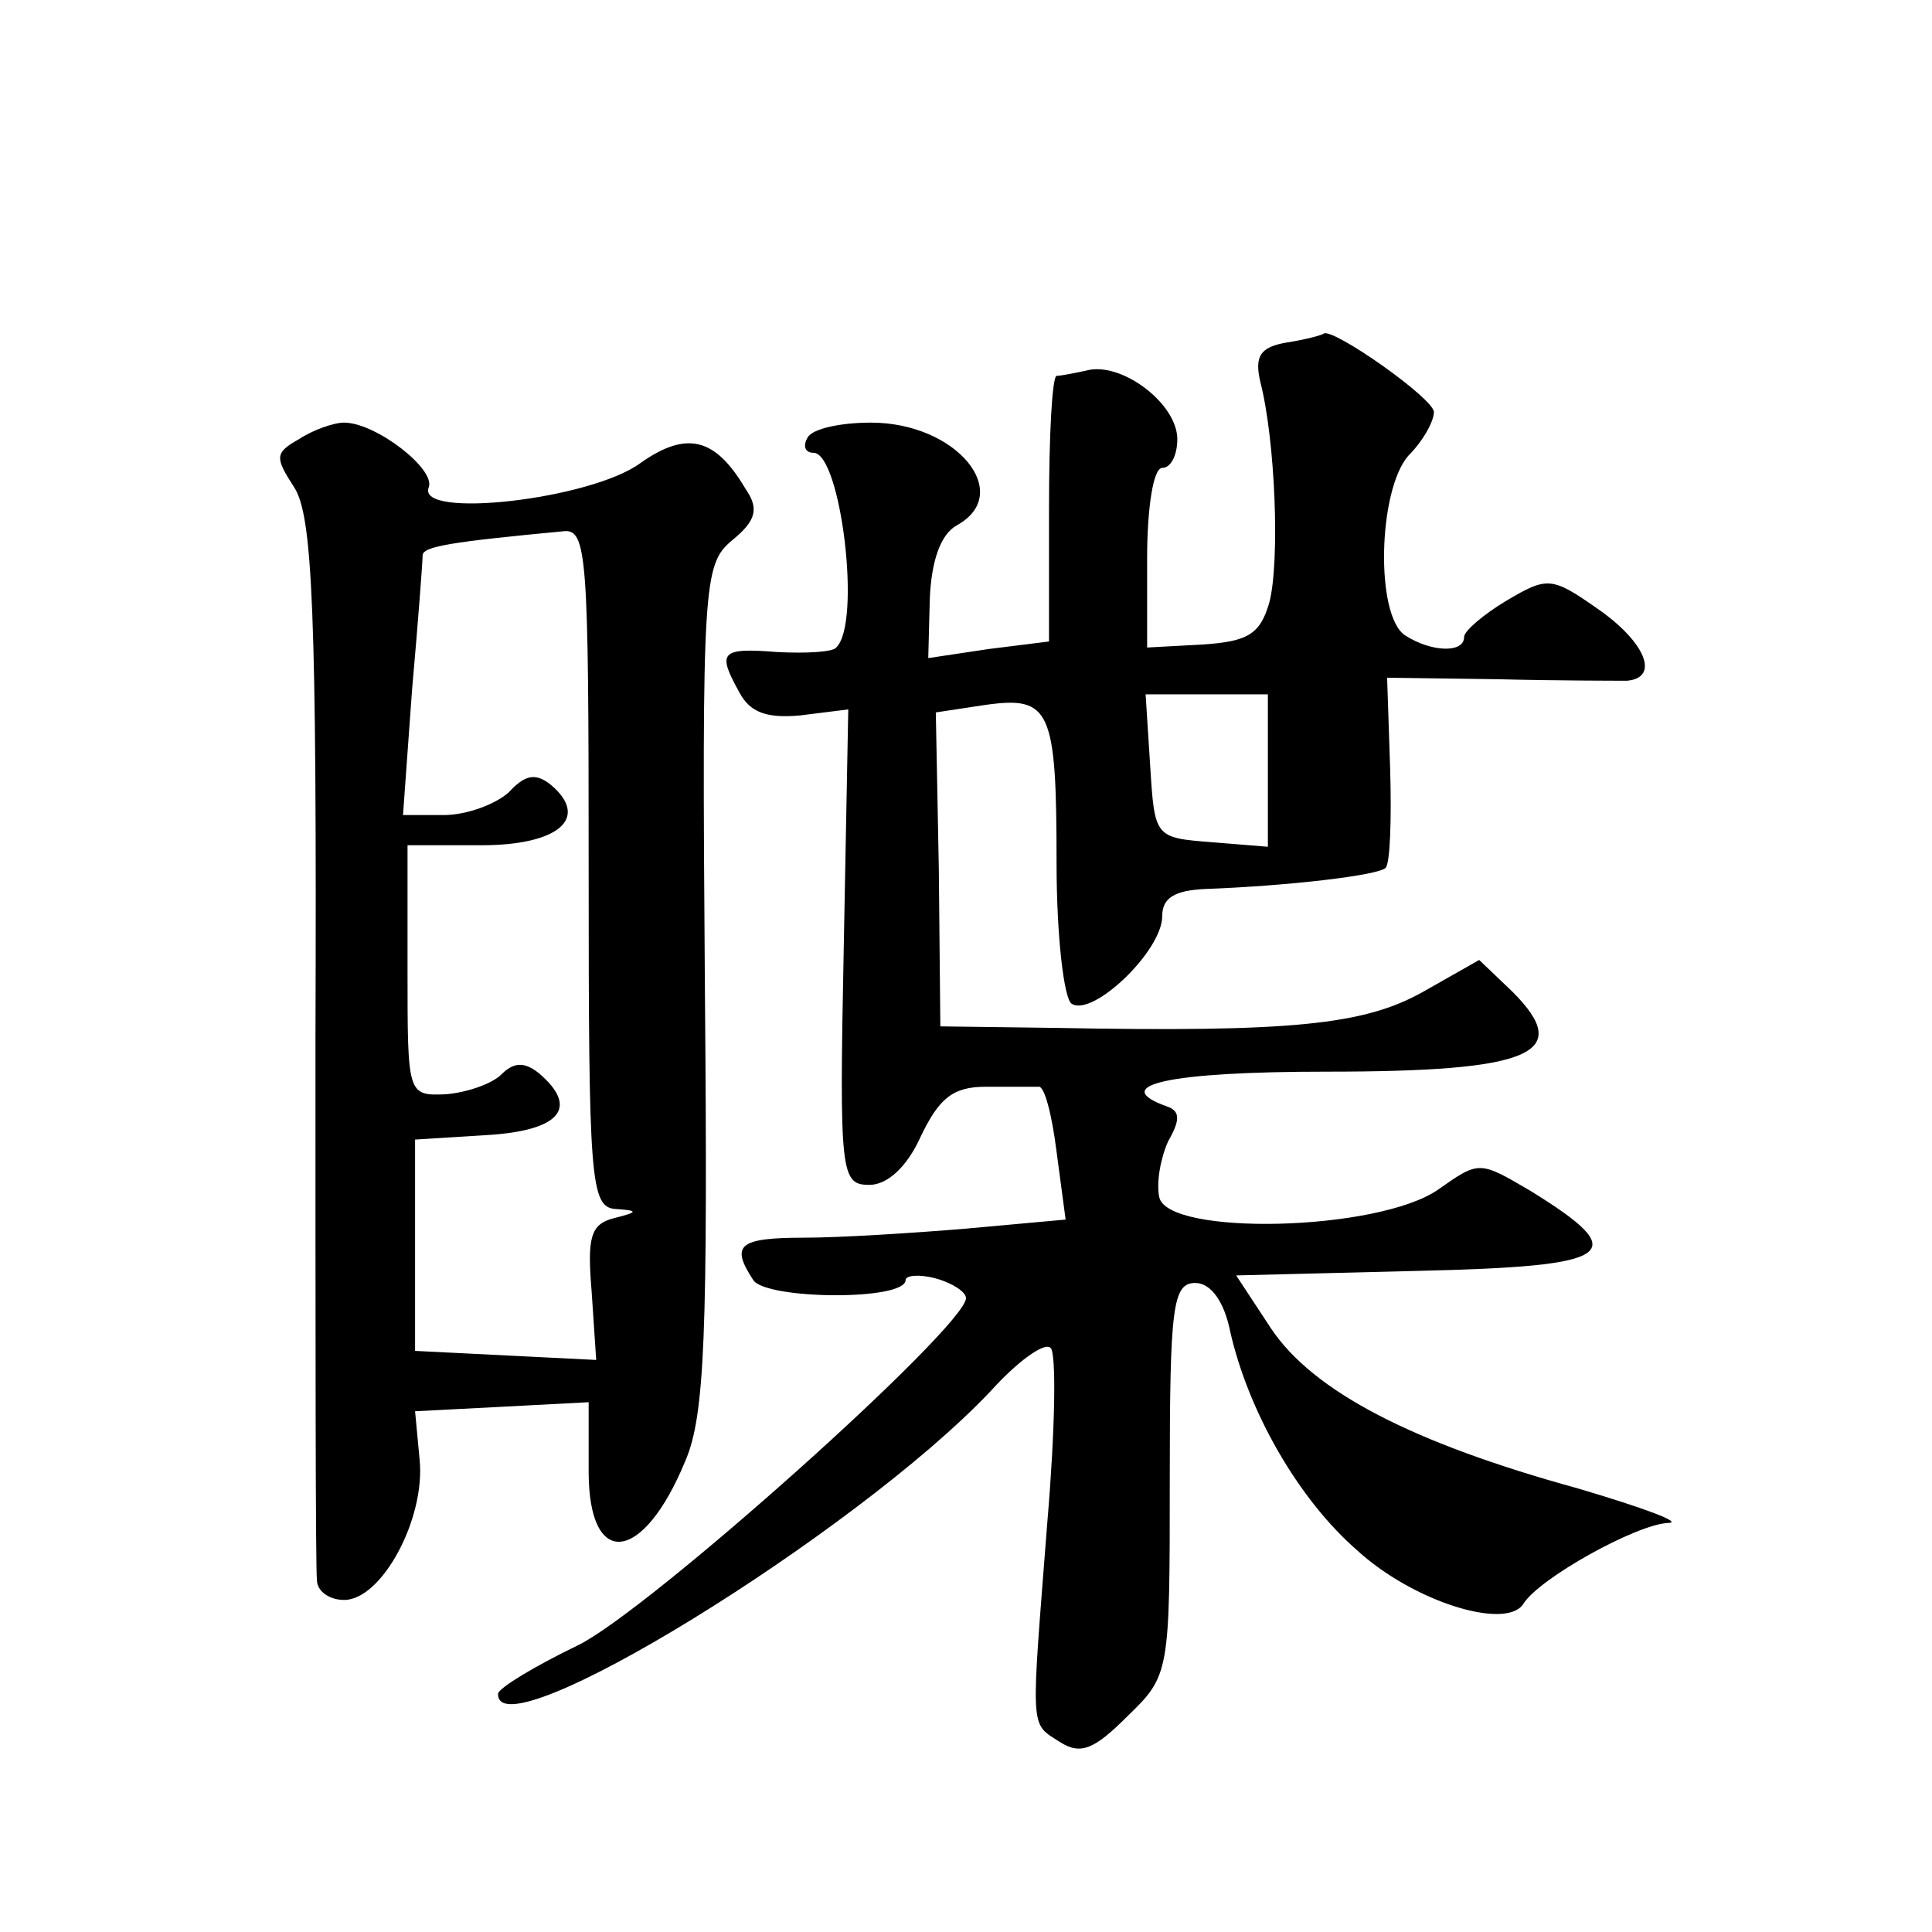 <?xml version="1.0" standalone="no"?>
<!DOCTYPE svg PUBLIC "-//W3C//DTD SVG 20010904//EN"
 "http://www.w3.org/TR/2001/REC-SVG-20010904/DTD/svg10.dtd">
<svg version="1.0" xmlns="http://www.w3.org/2000/svg"
 width="128pt" height="128pt" viewBox="0 0 128 128"
 preserveAspectRatio="xMidYMid meet">
<g transform="translate(0,128) scale(0.1,-0.1)"
fill="#0" stroke="none">
<path d="M852 1053 c-17 -3 -21 -9 -17 -26 10 -39 13 -119 6 -146 -6 -21 -14 -26
-44 -28 l-37 -2 0 59 c0 33 4 60 10 60 6 0 10 9 10 19 0 23 -35 50 -58 46 -9 -2
-19 -4 -22 -4 -3 -1 -5 -40 -5 -88 l0 -88 -40 -5 -40 -6 1 39 c1 25 7 43 18 49
38 21 0 68 -57 68 -20 0 -39 -4 -42 -10 -3 -5 -2 -10 4 -10 18 0 32 -113 15 -129
-2 -3 -20 -4 -39 -3 -38 3 -40 0 -25 -27 7 -13 18 -17 40 -15 l32 4 -3 -158 c-3
-150 -2 -157 17 -157 12 0 25 12 34 32 12 25 21 33 43 33 15 0 30 0 35 0 4 1 9
-19 12 -43 l6 -45 -66 -6 c-36 -3 -84 -6 -107 -6 -44 0 -49 -5 -34 -28 8 -13 101
-14 101 0 0 3 9 4 20 1 11 -3 20 -9 20 -13 0 -19 -210 -207 -257 -230 -29 -14 -52
-28 -53 -32 -2 -41 237 106 326 200 18 20 36 33 40 29 4 -3 3 -55 -2 -114 -11 -142
-12 -134 8 -147 14 -9 23 -5 45 17 28 27 28 29 28 157 0 115 2 130 17 130 10 0
19 -12 23 -32 12 -53 45 -111 84 -145 37 -34 98 -53 110 -36 10 17 75 53 96 54
11 0 -16 10 -60 23 -109 30 -175 64 -203 106 l-23 35 120 3 c132 3 143 11 75 53
-34 20 -34 20 -61 1 -40 -28 -180 -31 -185 -5 -2 10 1 26 6 37 8 14 8 20 -1 23
-39 14 1 23 106 23 136 0 164 12 123 53 l-22 21 -37 -21 c-39 -22 -87 -27 -244
-24 l-76 1 -1 104 -2 104 33 5 c43 6 47 -3 47 -105 0 -49 5 -90 10 -93 14 -9 60
35 60 58 0 12 8 17 28 18 55 2 115 9 120 14 3 3 4 32 3 66 l-2 60 73 -1 c40 -1
79 -1 86 -1 22 2 12 26 -20 48 -30 21 -33 21 -60 5 -15 -9 -28 -20 -28 -24 0 -11
-22 -10 -39 1 -20 13 -18 96 2 119 10 10 17 23 17 29 0 9 -67 56 -73 52 -1 -1 -12
-4 -25 -6z m-12 -284 l0 -50 -37 3 c-38 3 -38 3 -41 51 l-3 47 40 0 41 0 0 -51z
M198 989 c-16 -9 -16 -12 -3 -32 12 -19 15 -80 14 -367 0 -190 0 -351 1 -357 0
-7 8 -13 18 -13 25 0 54 54 50 93 l-3 32 58 3 57 3 0 -46 c0 -65 36 -61 64 7 13
30 15 84 13 315 -2 267 -1 279 18 295 16 13 18 21 9 34 -20 34 -39 39 -70 17 -33
-24 -148 -37 -140 -16 5 12 -35 43 -56 43 -7 0 -21 -5 -30 -11z m192 -284 c0 -207
1 -225 18 -226 15 -1 15 -2 -1 -6 -16 -4 -18 -13 -15 -49 l3 -45 -60 3 -60 3 0
70 0 70 48 3 c48 3 61 18 34 41 -10 8 -17 7 -25 -1 -6 -6 -23 -12 -37 -13 -25 -1
-25 0 -25 82 l0 83 49 0 c51 0 72 18 46 40 -10 8 -17 7 -28 -5 -9 -8 -28 -15 -43
-15 l-27 0 6 83 c4 45 7 85 7 89 0 6 19 9 93 16 16 2 17 -15 17 -223z"/>
</g>
</svg>
